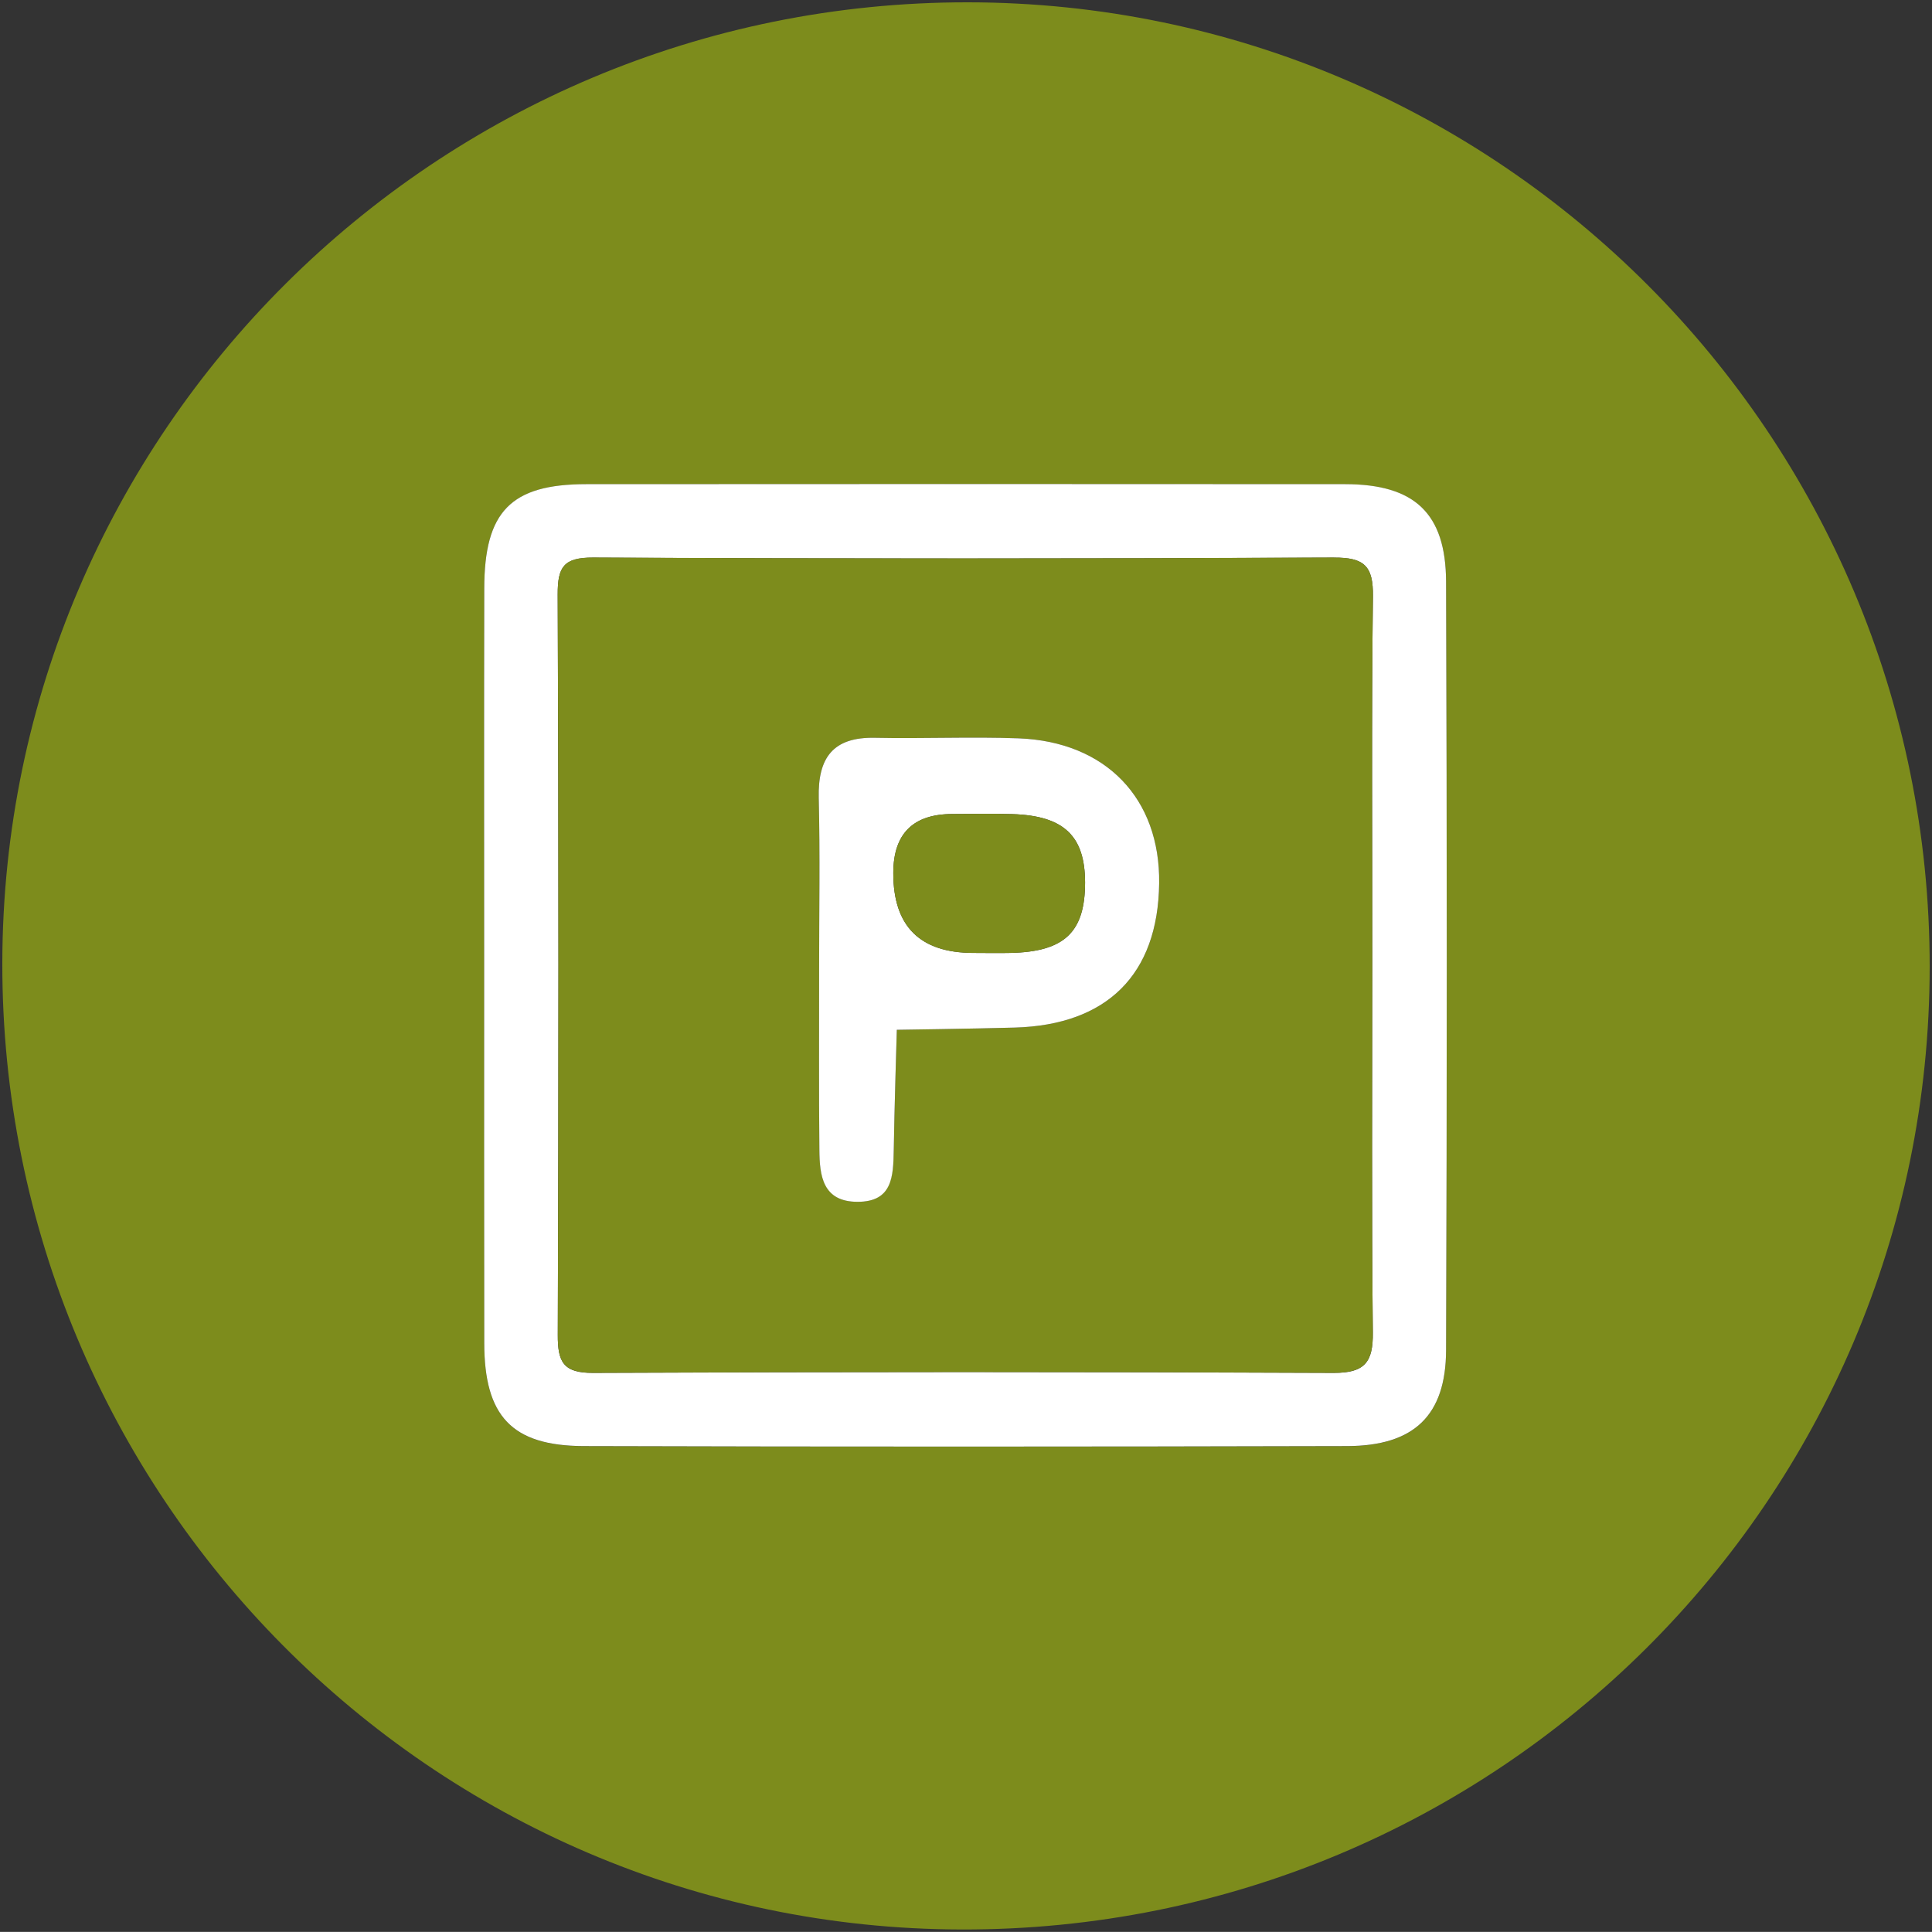 <?xml version="1.0" encoding="UTF-8"?>
<svg id="Ebene_1" data-name="Ebene 1" xmlns="http://www.w3.org/2000/svg" viewBox="0 0 208.34 208.33">
  <rect x="0" y="0" width="208.34" height="208.33" fill="#333333" stroke="none"/>
  <defs>
    <style>
      .cls-1 {
        fill: #fff;
      }

      .cls-2 {
        fill: #7d8c1c;
      }
    </style>
  </defs>
  <path class="cls-2" d="M104.39,.25c57.25,.06,103.73,46.67,103.7,104.01-.03,57.49-46.74,103.94-104.39,103.81C46.52,207.95,.16,161.22,.25,103.82,.35,46.61,47.02,.19,104.39,.25Zm51.55,145.36c.1-27.63,.1-55.25,0-82.88-.03-7.38-3.41-10.5-10.86-10.51-27.29-.03-54.59-.03-81.88,0-8.12,0-10.97,2.95-10.98,11.26-.03,13.48-.01,26.96-.01,40.44s0,27.29,.01,40.93c.01,7.86,2.96,11.07,10.71,11.1,27.46,.08,54.92,.07,82.38,0,7.18-.03,10.6-3.3,10.63-10.33Z"/>
  <path class="cls-1" d="M155.94,62.73c.1,27.63,.1,55.25,0,82.88-.03,7.03-3.45,10.3-10.63,10.33-27.46,.07-54.92,.08-82.38,0-7.75-.03-10.7-3.24-10.71-11.1-.02-13.64-.01-27.29-.01-40.93s-.02-26.96,.01-40.44c.01-8.31,2.86-11.25,10.98-11.26,27.29-.02,54.59-.02,81.88,0,7.45,.01,10.83,3.13,10.86,10.51Zm-7.89,1.59c.05-3.28-.93-4.21-4.21-4.19-26.63,.12-53.25,.13-79.87,0-3.19-.01-3.84,1.01-3.83,3.98,.11,26.62,.1,53.24,.01,79.86-.01,2.88,.58,4.1,3.81,4.08,26.62-.12,53.25-.12,79.87,0,3.35,.01,4.25-1.17,4.21-4.36-.14-13.31-.06-26.62-.06-39.93,.01-13.14-.09-26.29,.07-39.43Z"/>
  <path class="cls-2" d="M143.84,60.13c3.28-.02,4.26,.91,4.21,4.19-.16,13.14-.06,26.29-.07,39.43,0,13.31-.08,26.62,.06,39.93,.04,3.19-.86,4.37-4.21,4.36-26.62-.12-53.25-.12-79.87,0-3.23,.02-3.82-1.2-3.81-4.08,.09-26.62,.1-53.24-.01-79.86-.01-2.97,.64-3.99,3.83-3.98,26.62,.14,53.24,.13,79.87,0Zm-18.84,35.12c.12-9.13-5.73-15.27-15.15-15.63-5.15-.19-10.32,.05-15.48-.06-4.55-.1-6.18,2.16-6.08,6.48,.15,6.16,.04,12.32,.04,18.48,.01,6.49-.04,12.98,.03,19.48,.02,2.79,.45,5.6,4.12,5.6s3.85-2.73,3.9-5.61c.06-4.13,.33-12.94,.33-12.94,0,0,8.5-.12,12.74-.24,9.91-.29,15.43-5.69,15.55-15.56Z"/>
  <path class="cls-1" d="M109.85,79.62c9.42,.36,15.27,6.5,15.15,15.63-.12,9.87-5.64,15.27-15.55,15.56-4.24,.12-12.74,.24-12.74,.24,0,0-.27,8.81-.33,12.94-.05,2.88-.14,5.61-3.9,5.61s-4.1-2.81-4.12-5.6c-.07-6.5-.02-12.99-.03-19.48,0-6.16,.11-12.32-.04-18.48-.1-4.32,1.53-6.58,6.08-6.48,5.16,.11,10.33-.13,15.48,.06Zm-.9,23.14c5.83-.12,8.06-2.23,8.06-7.6-.01-5.02-2.28-7.19-7.83-7.37-2.15-.07-4.3-.01-6.45-.01q-6.4,0-6.4,6.37-.01,8.61,8.65,8.61c1.32,0,2.65,.03,3.97,0Z"/>
  <path class="cls-2" d="M117.01,95.16c0,5.37-2.23,7.48-8.06,7.6-1.32,.03-2.65,0-3.97,0q-8.66,0-8.65-8.61,0-6.37,6.4-6.37c2.15,0,4.3-.06,6.45,.01,5.55,.18,7.82,2.35,7.83,7.37Z"/>
</svg>